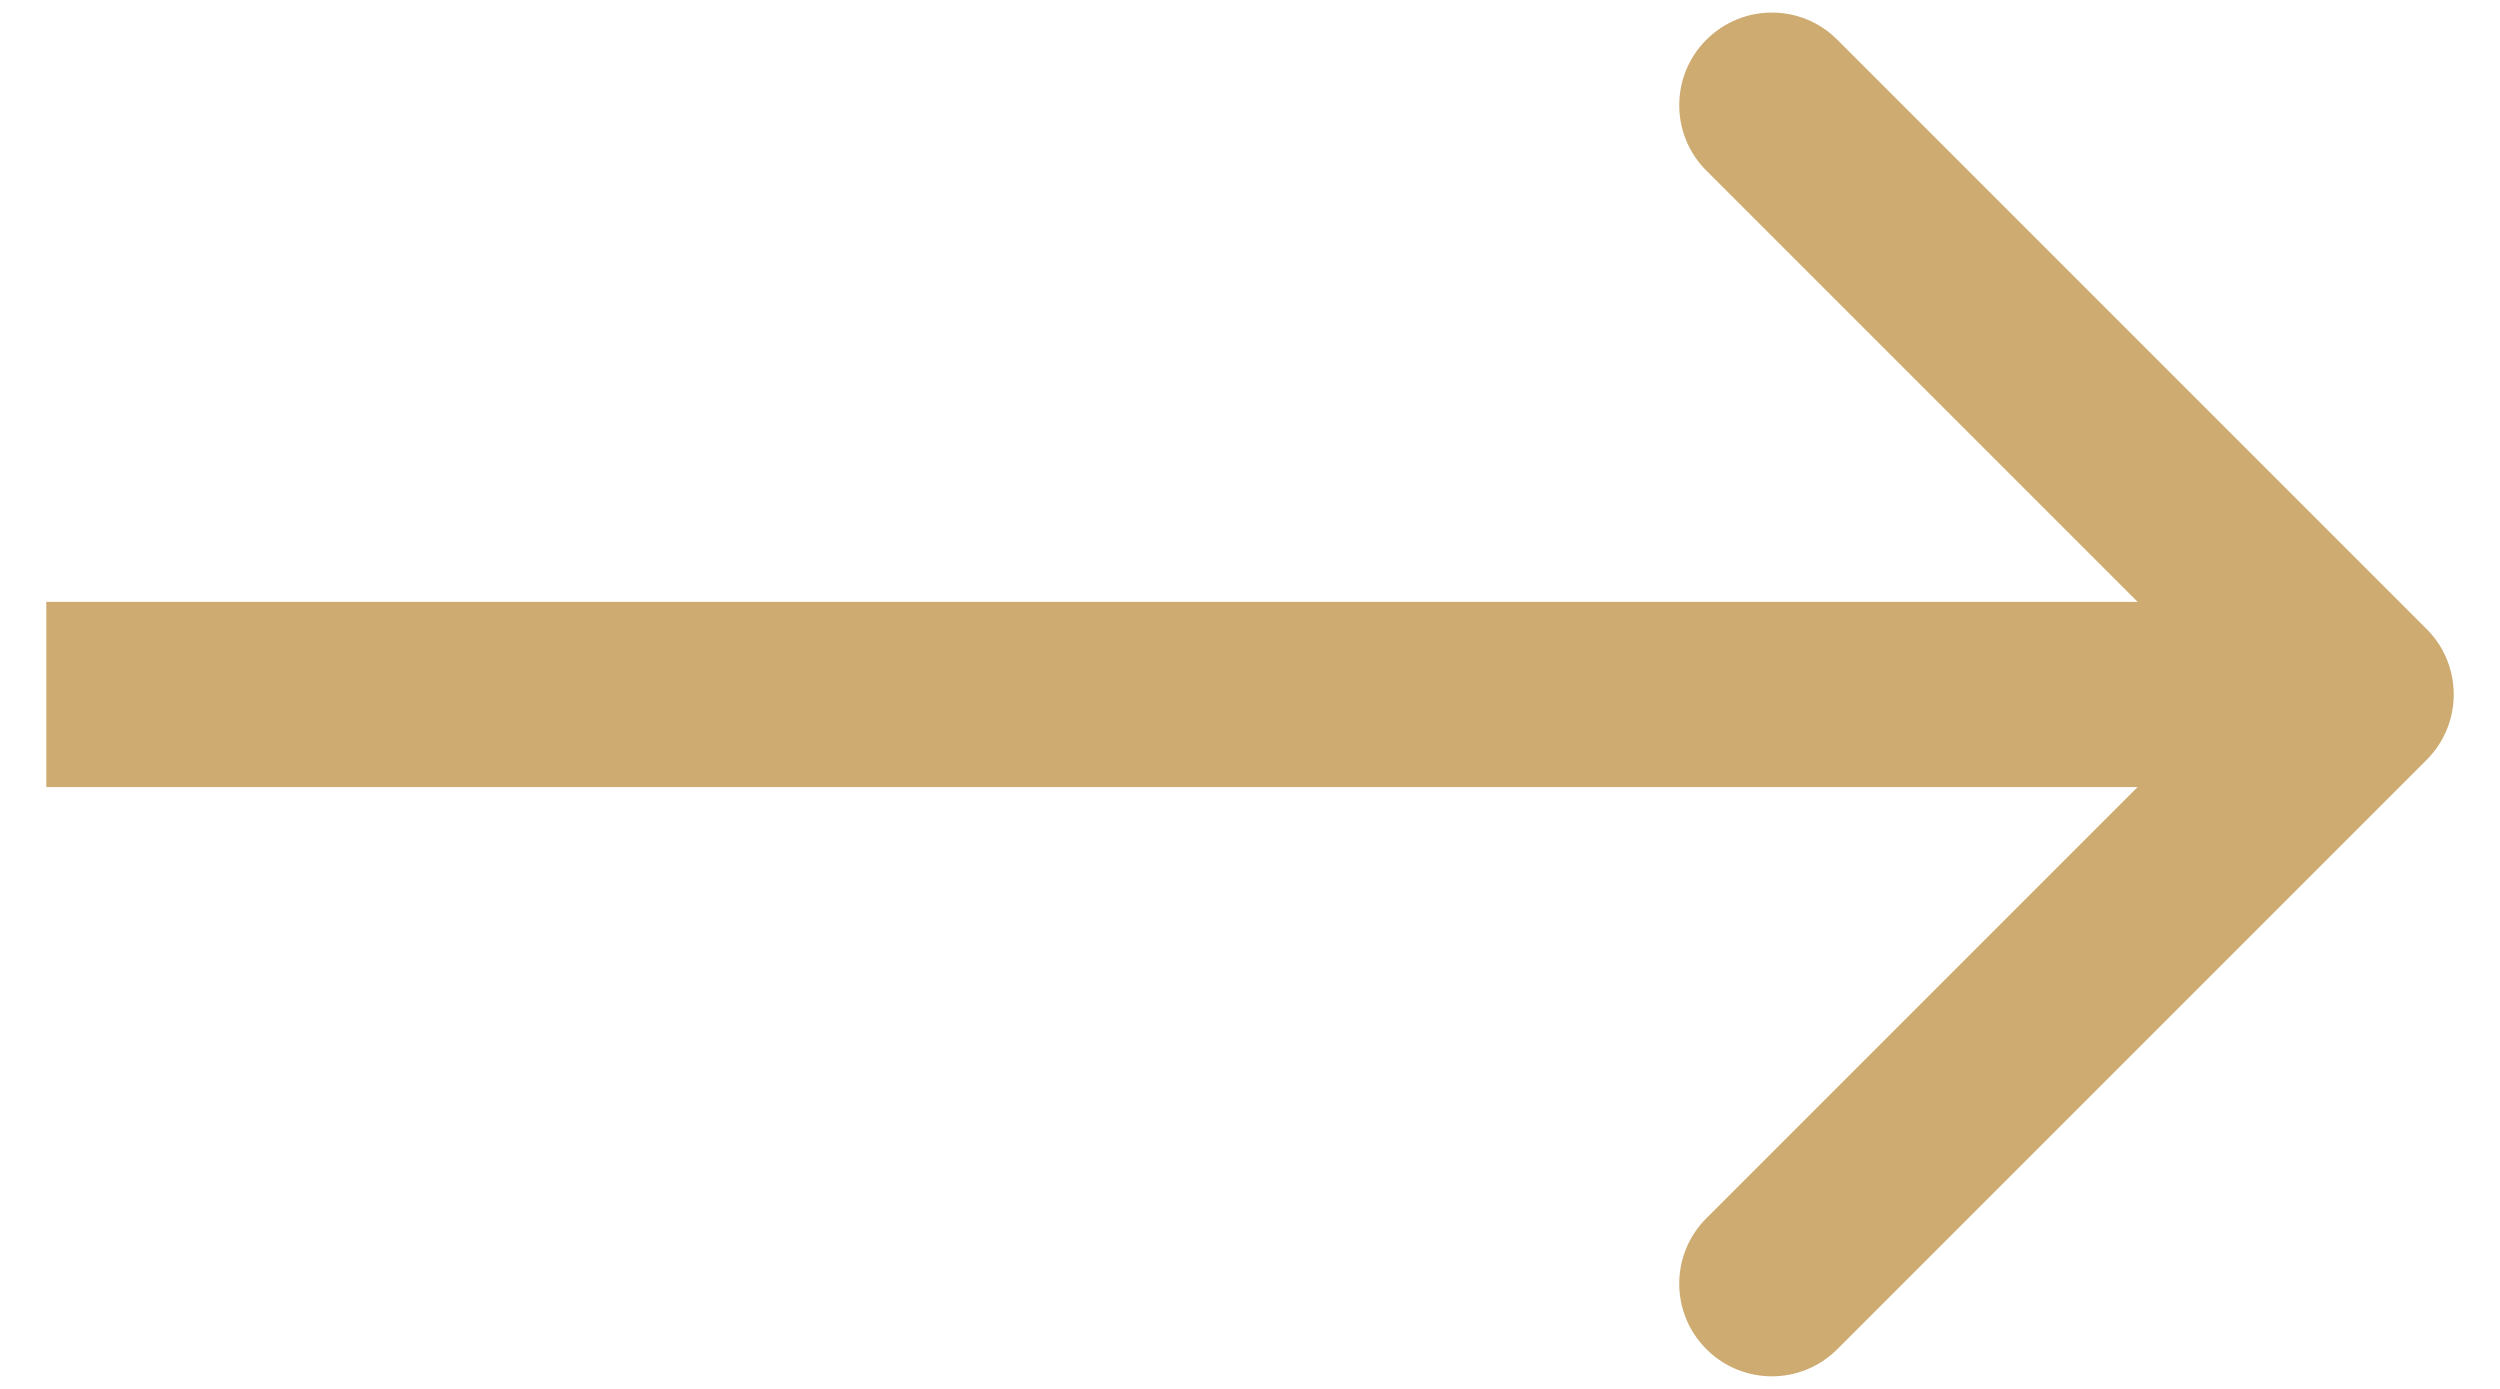 <svg width="27" height="15" viewBox="0 0 27 15" fill="none" xmlns="http://www.w3.org/2000/svg">
<path d="M26.207 8.207C26.598 7.817 26.598 7.183 26.207 6.793L19.843 0.429C19.453 0.038 18.82 0.038 18.429 0.429C18.038 0.819 18.038 1.453 18.429 1.843L24.086 7.5L18.429 13.157C18.038 13.547 18.038 14.181 18.429 14.571C18.82 14.962 19.453 14.962 19.843 14.571L26.207 8.207ZM0.5 8.5H25.5V6.5H0.5V8.5Z" fill="#CDAB71"/>
</svg>
